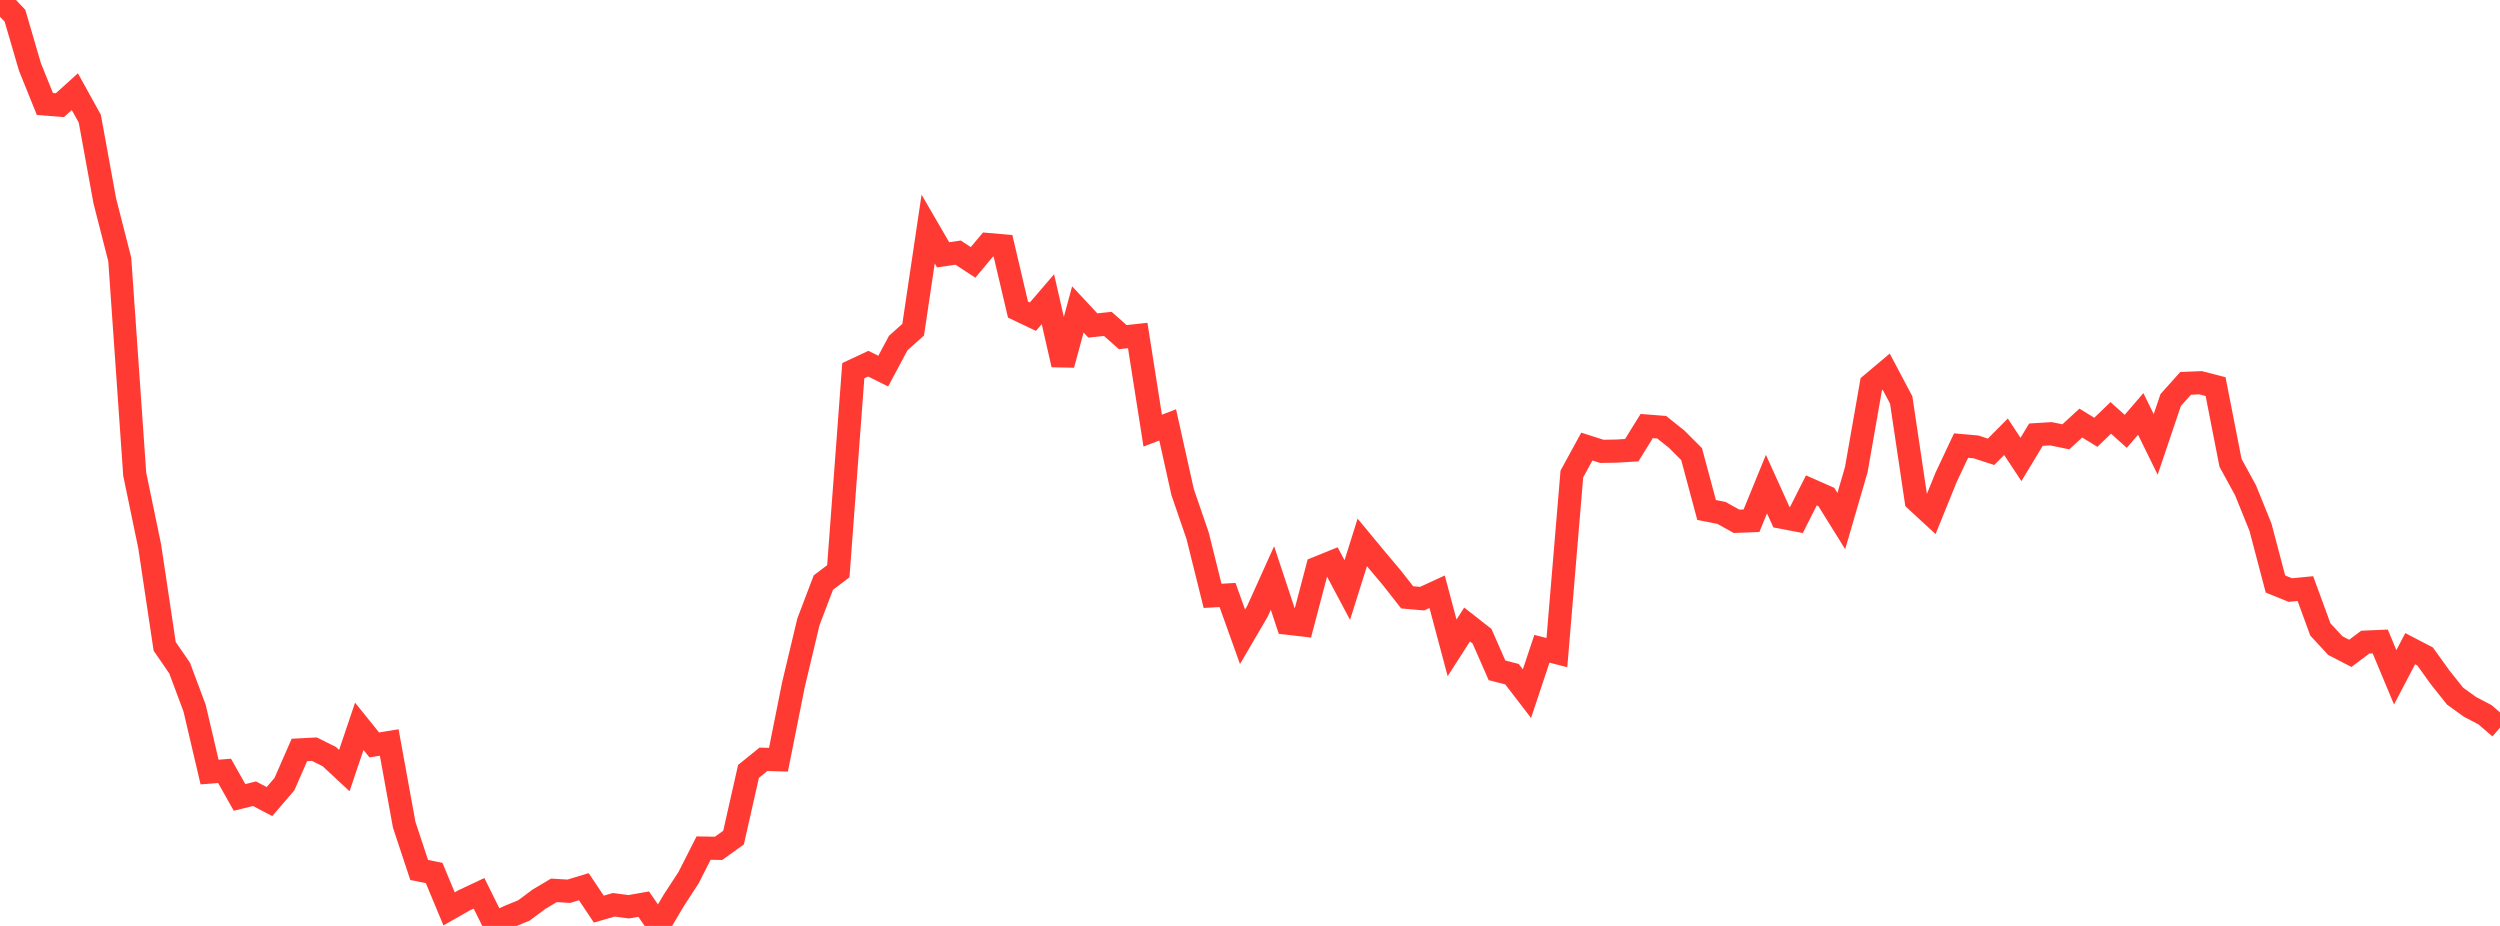 <?xml version="1.0" standalone="no"?>
<!DOCTYPE svg PUBLIC "-//W3C//DTD SVG 1.1//EN" "http://www.w3.org/Graphics/SVG/1.1/DTD/svg11.dtd">

<svg width="135" height="50" viewBox="0 0 135 50" preserveAspectRatio="none" 
  xmlns="http://www.w3.org/2000/svg"
  xmlns:xlink="http://www.w3.org/1999/xlink">


<polyline points="0.0, 0.0 0.808, 0.848 1.617, 3.615 2.425, 5.616 3.234, 5.68 4.042, 4.95 4.85, 6.412 5.659, 10.849 6.467, 14.011 7.275, 25.61 8.084, 29.505 8.892, 34.902 9.701, 36.078 10.509, 38.244 11.317, 41.691 12.126, 41.625 12.934, 43.06 13.743, 42.861 14.551, 43.285 15.359, 42.344 16.168, 40.496 16.976, 40.454 17.784, 40.858 18.593, 41.611 19.401, 39.221 20.21, 40.225 21.018, 40.095 21.826, 44.535 22.635, 46.978 23.443, 47.14 24.251, 49.08 25.06, 48.619 25.868, 48.239 26.677, 49.873 27.485, 49.494 28.293, 49.163 29.102, 48.56 29.91, 48.079 30.719, 48.127 31.527, 47.882 32.335, 49.092 33.144, 48.859 33.952, 48.965 34.76, 48.823 35.569, 50.0 36.377, 48.631 37.186, 47.388 37.994, 45.797 38.802, 45.811 39.611, 45.231 40.419, 41.656 41.228, 41.001 42.036, 41.026 42.844, 36.981 43.653, 33.584 44.461, 31.46 45.269, 30.846 46.078, 20.016 46.886, 19.638 47.695, 20.039 48.503, 18.527 49.311, 17.802 50.12, 12.369 50.928, 13.76 51.737, 13.641 52.545, 14.169 53.353, 13.204 54.162, 13.274 54.97, 16.715 55.778, 17.099 56.587, 16.157 57.395, 19.694 58.204, 16.709 59.012, 17.575 59.82, 17.489 60.629, 18.205 61.437, 18.117 62.246, 23.255 63.054, 22.944 63.862, 26.574 64.671, 28.928 65.479, 32.176 66.287, 32.129 67.096, 34.388 67.904, 33.007 68.713, 31.214 69.521, 33.651 70.329, 33.744 71.138, 30.67 71.946, 30.343 72.754, 31.863 73.563, 29.29 74.371, 30.265 75.18, 31.227 75.988, 32.257 76.796, 32.327 77.605, 31.954 78.413, 34.985 79.222, 33.724 80.03, 34.357 80.838, 36.198 81.647, 36.406 82.455, 37.457 83.263, 35.034 84.072, 35.241 84.88, 25.597 85.689, 24.115 86.497, 24.373 87.305, 24.359 88.114, 24.31 88.922, 23.006 89.731, 23.07 90.539, 23.714 91.347, 24.524 92.156, 27.538 92.964, 27.699 93.772, 28.15 94.581, 28.119 95.389, 26.142 96.198, 27.928 97.006, 28.082 97.814, 26.481 98.623, 26.839 99.431, 28.138 100.24, 25.358 101.048, 20.75 101.856, 20.07 102.665, 21.599 103.473, 27.024 104.281, 27.769 105.09, 25.775 105.898, 24.061 106.707, 24.133 107.515, 24.398 108.323, 23.586 109.132, 24.81 109.94, 23.472 110.749, 23.422 111.557, 23.588 112.365, 22.846 113.174, 23.344 113.982, 22.566 114.79, 23.292 115.599, 22.353 116.407, 23.998 117.216, 21.603 118.024, 20.701 118.832, 20.668 119.641, 20.877 120.449, 24.996 121.257, 26.472 122.066, 28.47 122.874, 31.536 123.683, 31.864 124.491, 31.784 125.299, 33.99 126.108, 34.863 126.916, 35.281 127.725, 34.674 128.533, 34.64 129.341, 36.574 130.15, 35.03 130.958, 35.451 131.766, 36.578 132.575, 37.592 133.383, 38.174 134.192, 38.598 135.0, 39.294" fill="none" stroke="#ff3a33" stroke-width="1.25"/>

</svg>